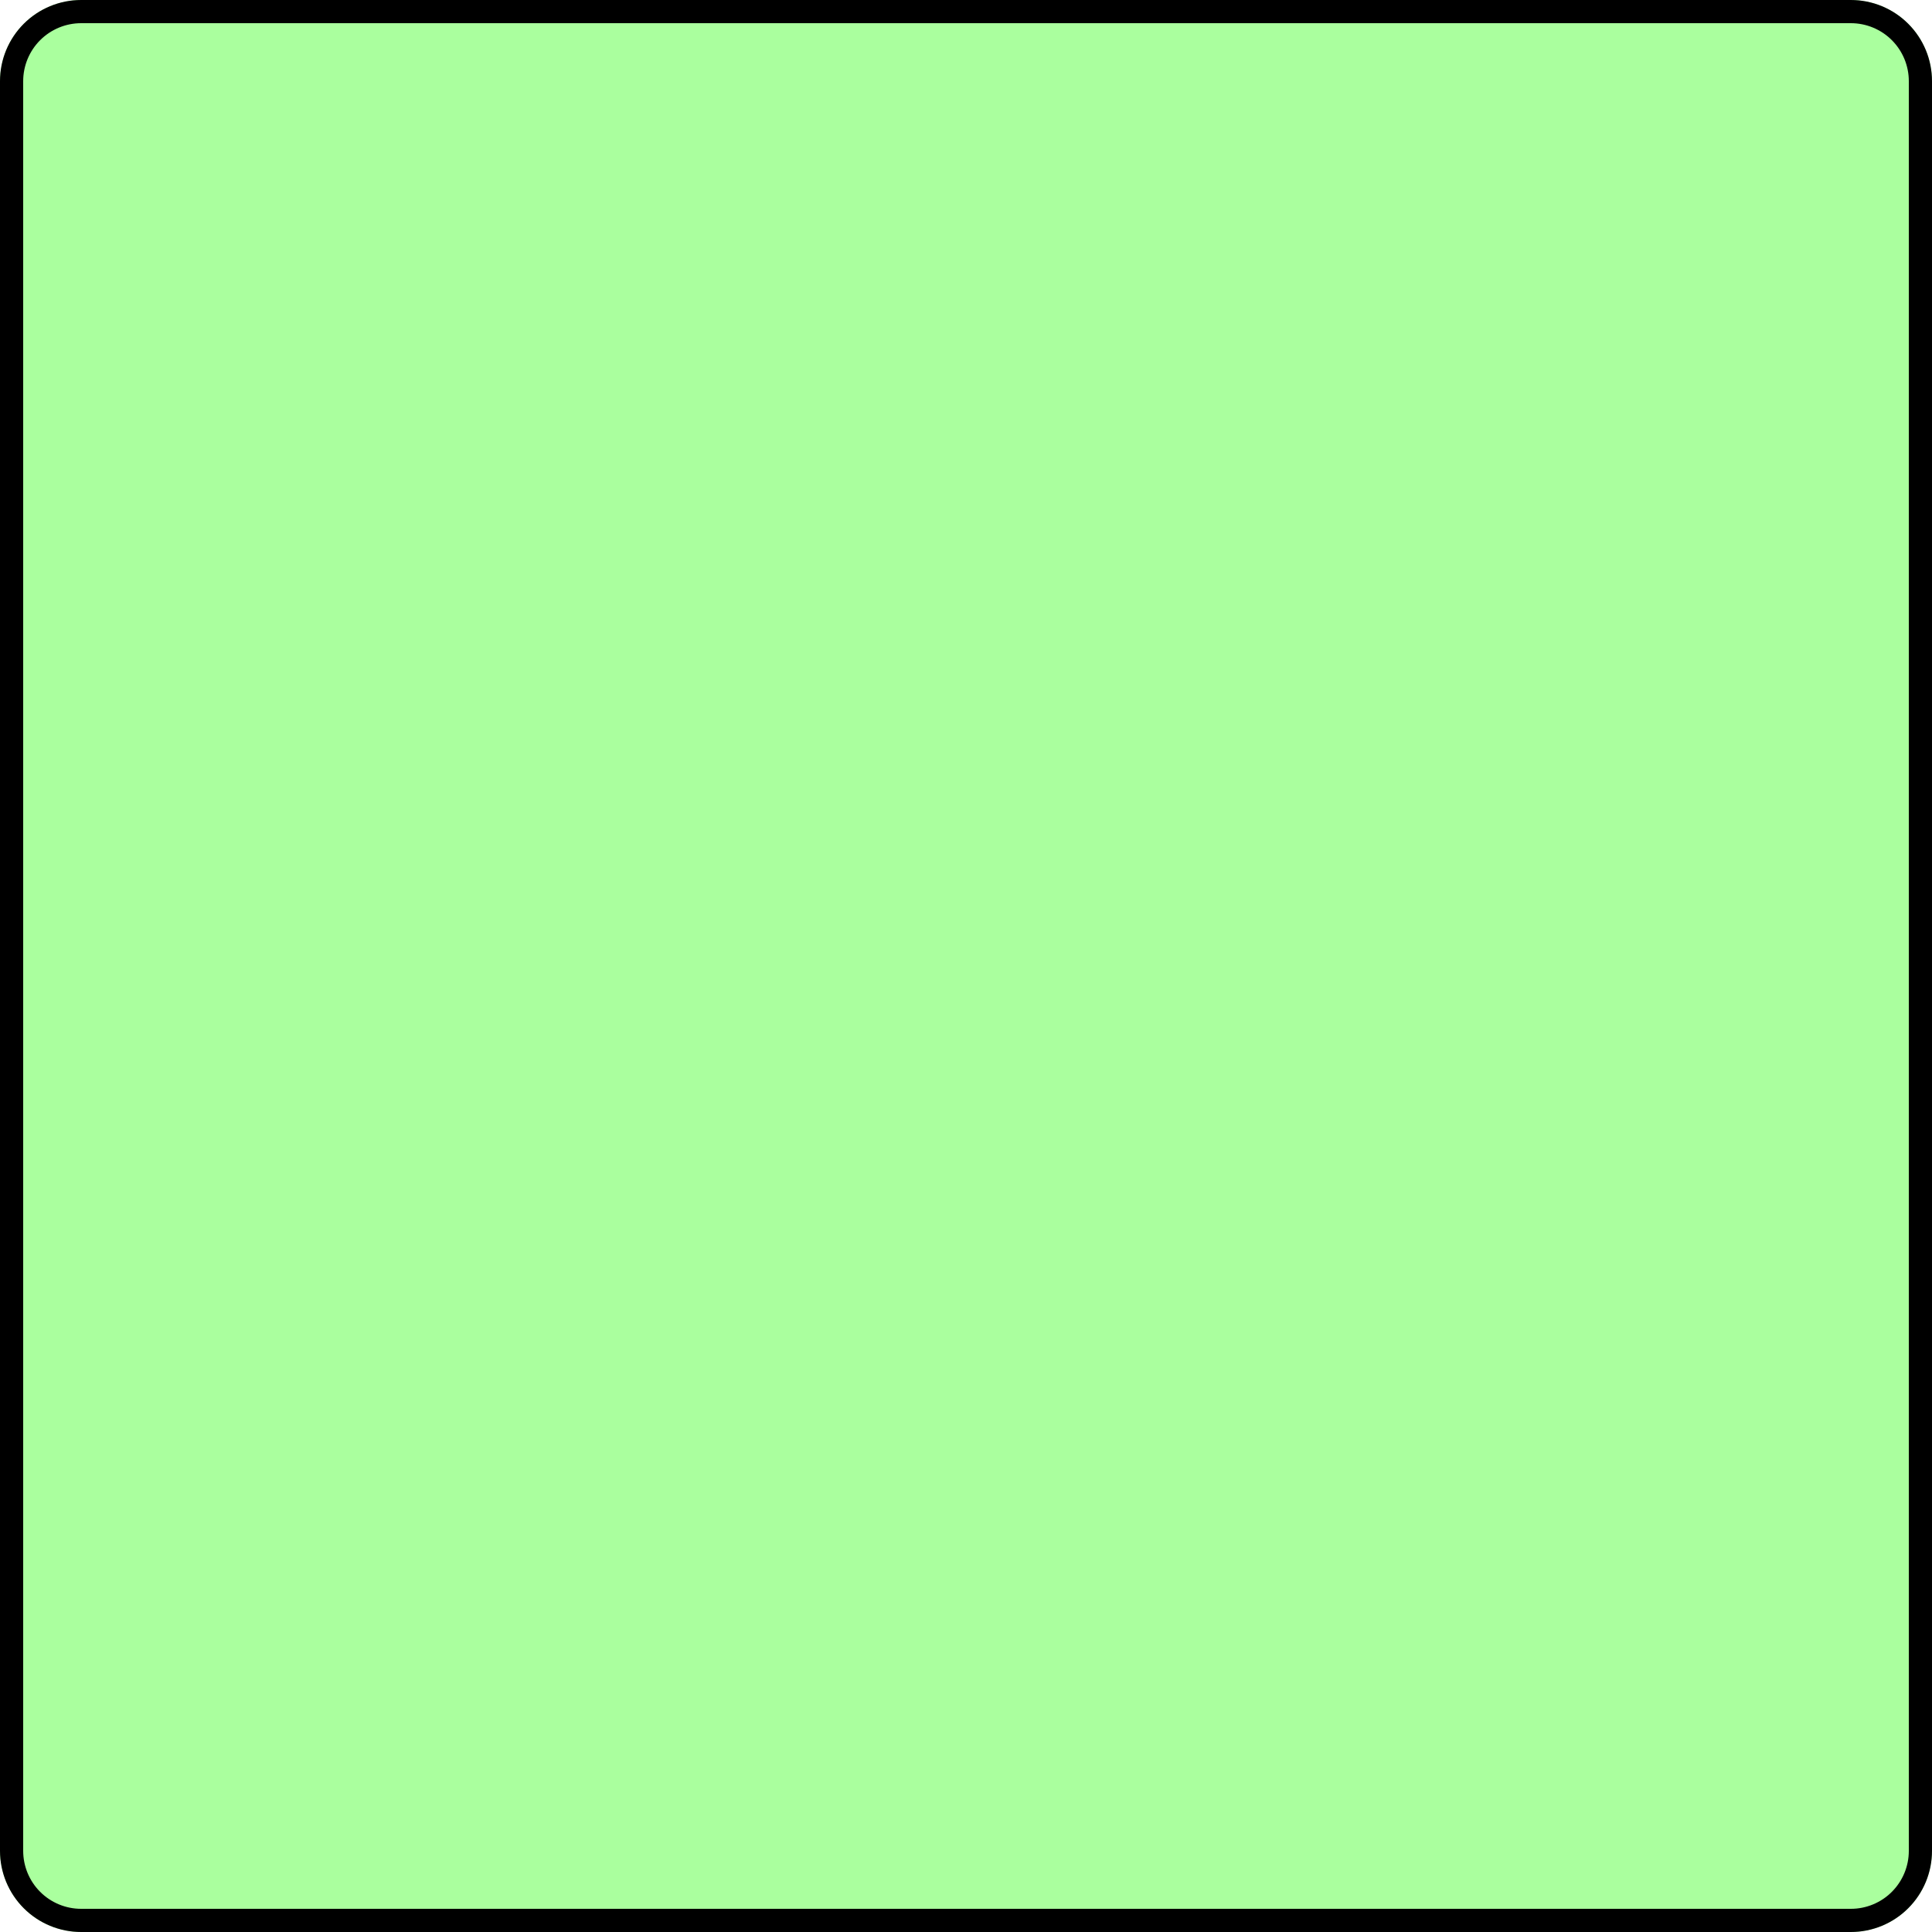 <?xml version="1.0" encoding="utf-8"?>
<svg width="1000px" height="1000px" viewBox="0 0 1000 1000" version="1.1" xmlns:xlink="http://www.w3.org/1999/xlink" xmlns="http://www.w3.org/2000/svg">
  <rect x="0" y="0" width="1000" height="1000" fill="#808080" stroke="none"/>
  <defs>
    <path d="M41.999 0L958.001 0Q959.032 0 960.062 0.051Q961.091 0.101 962.117 0.202Q963.143 0.303 964.163 0.455Q965.183 0.606 966.194 0.807Q967.206 1.008 968.206 1.259Q969.206 1.509 970.193 1.808Q971.179 2.108 972.15 2.455Q973.121 2.802 974.073 3.197Q975.026 3.592 975.958 4.032Q976.89 4.473 977.799 4.959Q978.708 5.445 979.593 5.975Q980.477 6.505 981.334 7.078Q982.191 7.651 983.02 8.265Q983.848 8.879 984.645 9.533Q985.442 10.187 986.206 10.88Q986.97 11.572 987.699 12.301Q988.428 13.03 989.12 13.794Q989.813 14.558 990.467 15.355Q991.121 16.152 991.735 16.98Q992.349 17.808 992.922 18.666Q993.494 19.523 994.025 20.407Q994.555 21.291 995.041 22.201Q995.527 23.11 995.967 24.042Q996.408 24.974 996.803 25.927Q997.197 26.879 997.545 27.85Q997.892 28.821 998.191 29.807Q998.491 30.794 998.741 31.794Q998.992 32.794 999.193 33.805Q999.394 34.817 999.545 35.837Q999.697 36.856 999.798 37.882Q999.899 38.908 999.949 39.938Q1000 40.968 1000 41.999L1000 958.001Q1000 959.032 999.949 960.062Q999.899 961.091 999.798 962.117Q999.697 963.143 999.545 964.163Q999.394 965.183 999.193 966.194Q998.992 967.206 998.741 968.206Q998.491 969.206 998.191 970.193Q997.892 971.179 997.545 972.15Q997.197 973.121 996.803 974.073Q996.408 975.026 995.967 975.958Q995.527 976.89 995.041 977.799Q994.555 978.708 994.025 979.593Q993.495 980.477 992.922 981.334Q992.349 982.191 991.735 983.02Q991.121 983.848 990.467 984.645Q989.813 985.442 989.12 986.206Q988.428 986.97 987.699 987.699Q986.97 988.428 986.206 989.12Q985.442 989.813 984.645 990.467Q983.848 991.121 983.02 991.735Q982.191 992.349 981.334 992.922Q980.477 993.494 979.593 994.025Q978.708 994.555 977.799 995.041Q976.89 995.527 975.958 995.967Q975.026 996.408 974.073 996.803Q973.121 997.197 972.15 997.545Q971.179 997.892 970.193 998.191Q969.206 998.491 968.206 998.741Q967.206 998.992 966.194 999.193Q965.183 999.394 964.163 999.545Q963.143 999.697 962.118 999.798Q961.091 999.899 960.062 999.949Q959.032 1000 958.001 1000L41.999 1000Q40.968 1000 39.938 999.949Q38.908 999.899 37.882 999.798Q36.856 999.697 35.837 999.545Q34.817 999.394 33.805 999.193Q32.794 998.992 31.794 998.741Q30.794 998.491 29.807 998.191Q28.821 997.892 27.85 997.545Q26.879 997.197 25.927 996.803Q24.974 996.408 24.042 995.967Q23.11 995.527 22.201 995.041Q21.291 994.555 20.407 994.025Q19.523 993.495 18.666 992.922Q17.808 992.349 16.98 991.735Q16.152 991.121 15.355 990.467Q14.558 989.813 13.794 989.12Q13.03 988.428 12.301 987.699Q11.572 986.97 10.88 986.206Q10.187 985.442 9.533 984.645Q8.879 983.848 8.265 983.02Q7.651 982.191 7.078 981.334Q6.505 980.477 5.975 979.593Q5.445 978.708 4.959 977.799Q4.473 976.89 4.032 975.958Q3.592 975.026 3.197 974.073Q2.802 973.121 2.455 972.15Q2.108 971.179 1.808 970.193Q1.509 969.206 1.259 968.206Q1.008 967.206 0.807 966.194Q0.606 965.183 0.455 964.163Q0.303 963.143 0.202 962.118Q0.101 961.091 0.051 960.062Q0 959.032 0 958.001L0 41.999Q0 40.968 0.051 39.938Q0.101 38.908 0.202 37.882Q0.303 36.856 0.455 35.837Q0.606 34.817 0.807 33.805Q1.008 32.794 1.259 31.794Q1.509 30.794 1.808 29.807Q2.108 28.821 2.455 27.85Q2.802 26.879 3.197 25.927Q3.592 24.974 4.032 24.042Q4.473 23.11 4.959 22.201Q5.445 21.291 5.975 20.407Q6.505 19.523 7.078 18.666Q7.651 17.808 8.265 16.98Q8.879 16.152 9.533 15.355Q10.187 14.558 10.88 13.794Q11.572 13.03 12.301 12.301Q13.03 11.572 13.794 10.88Q14.558 10.187 15.355 9.533Q16.152 8.879 16.98 8.265Q17.808 7.651 18.666 7.078Q19.523 6.505 20.407 5.975Q21.291 5.445 22.201 4.959Q23.11 4.473 24.042 4.032Q24.974 3.592 25.927 3.197Q26.879 2.802 27.85 2.455Q28.821 2.108 29.807 1.808Q30.794 1.509 31.794 1.259Q32.794 1.008 33.805 0.807Q34.817 0.606 35.837 0.455Q36.856 0.303 37.882 0.202Q38.908 0.101 39.938 0.051Q40.968 0 41.999 0Z" id="path_1" />
    <rect width="1000" height="1000" id="artboard_1" />
    <clipPath id="clip_1">
      <use xlink:href="#artboard_1" clip-rule="evenodd" />
    </clipPath>
    <clipPath id="clip_2">
      <use xlink:href="#path_1" />
    </clipPath>
  </defs>
  <g id="Artboard" clip-path="url(#clip_1)">
    <use xlink:href="#artboard_1" stroke="none" fill="#FFFFFF" />
    <g id="Rectangle" artboard="aaeacf0b-3289-4bc9-b8e9-cd9e1993e214">
      <use stroke="none" fill="#22FF00" fill-opacity="0.38" xlink:href="#path_1" fill-rule="evenodd" />
      <g clip-path="url(#clip_2)">
        <use xlink:href="#path_1" fill="none" stroke="#000000" stroke-width="24" stroke-linejoin="round" />
      </g>
    </g>
  </g>
</svg>